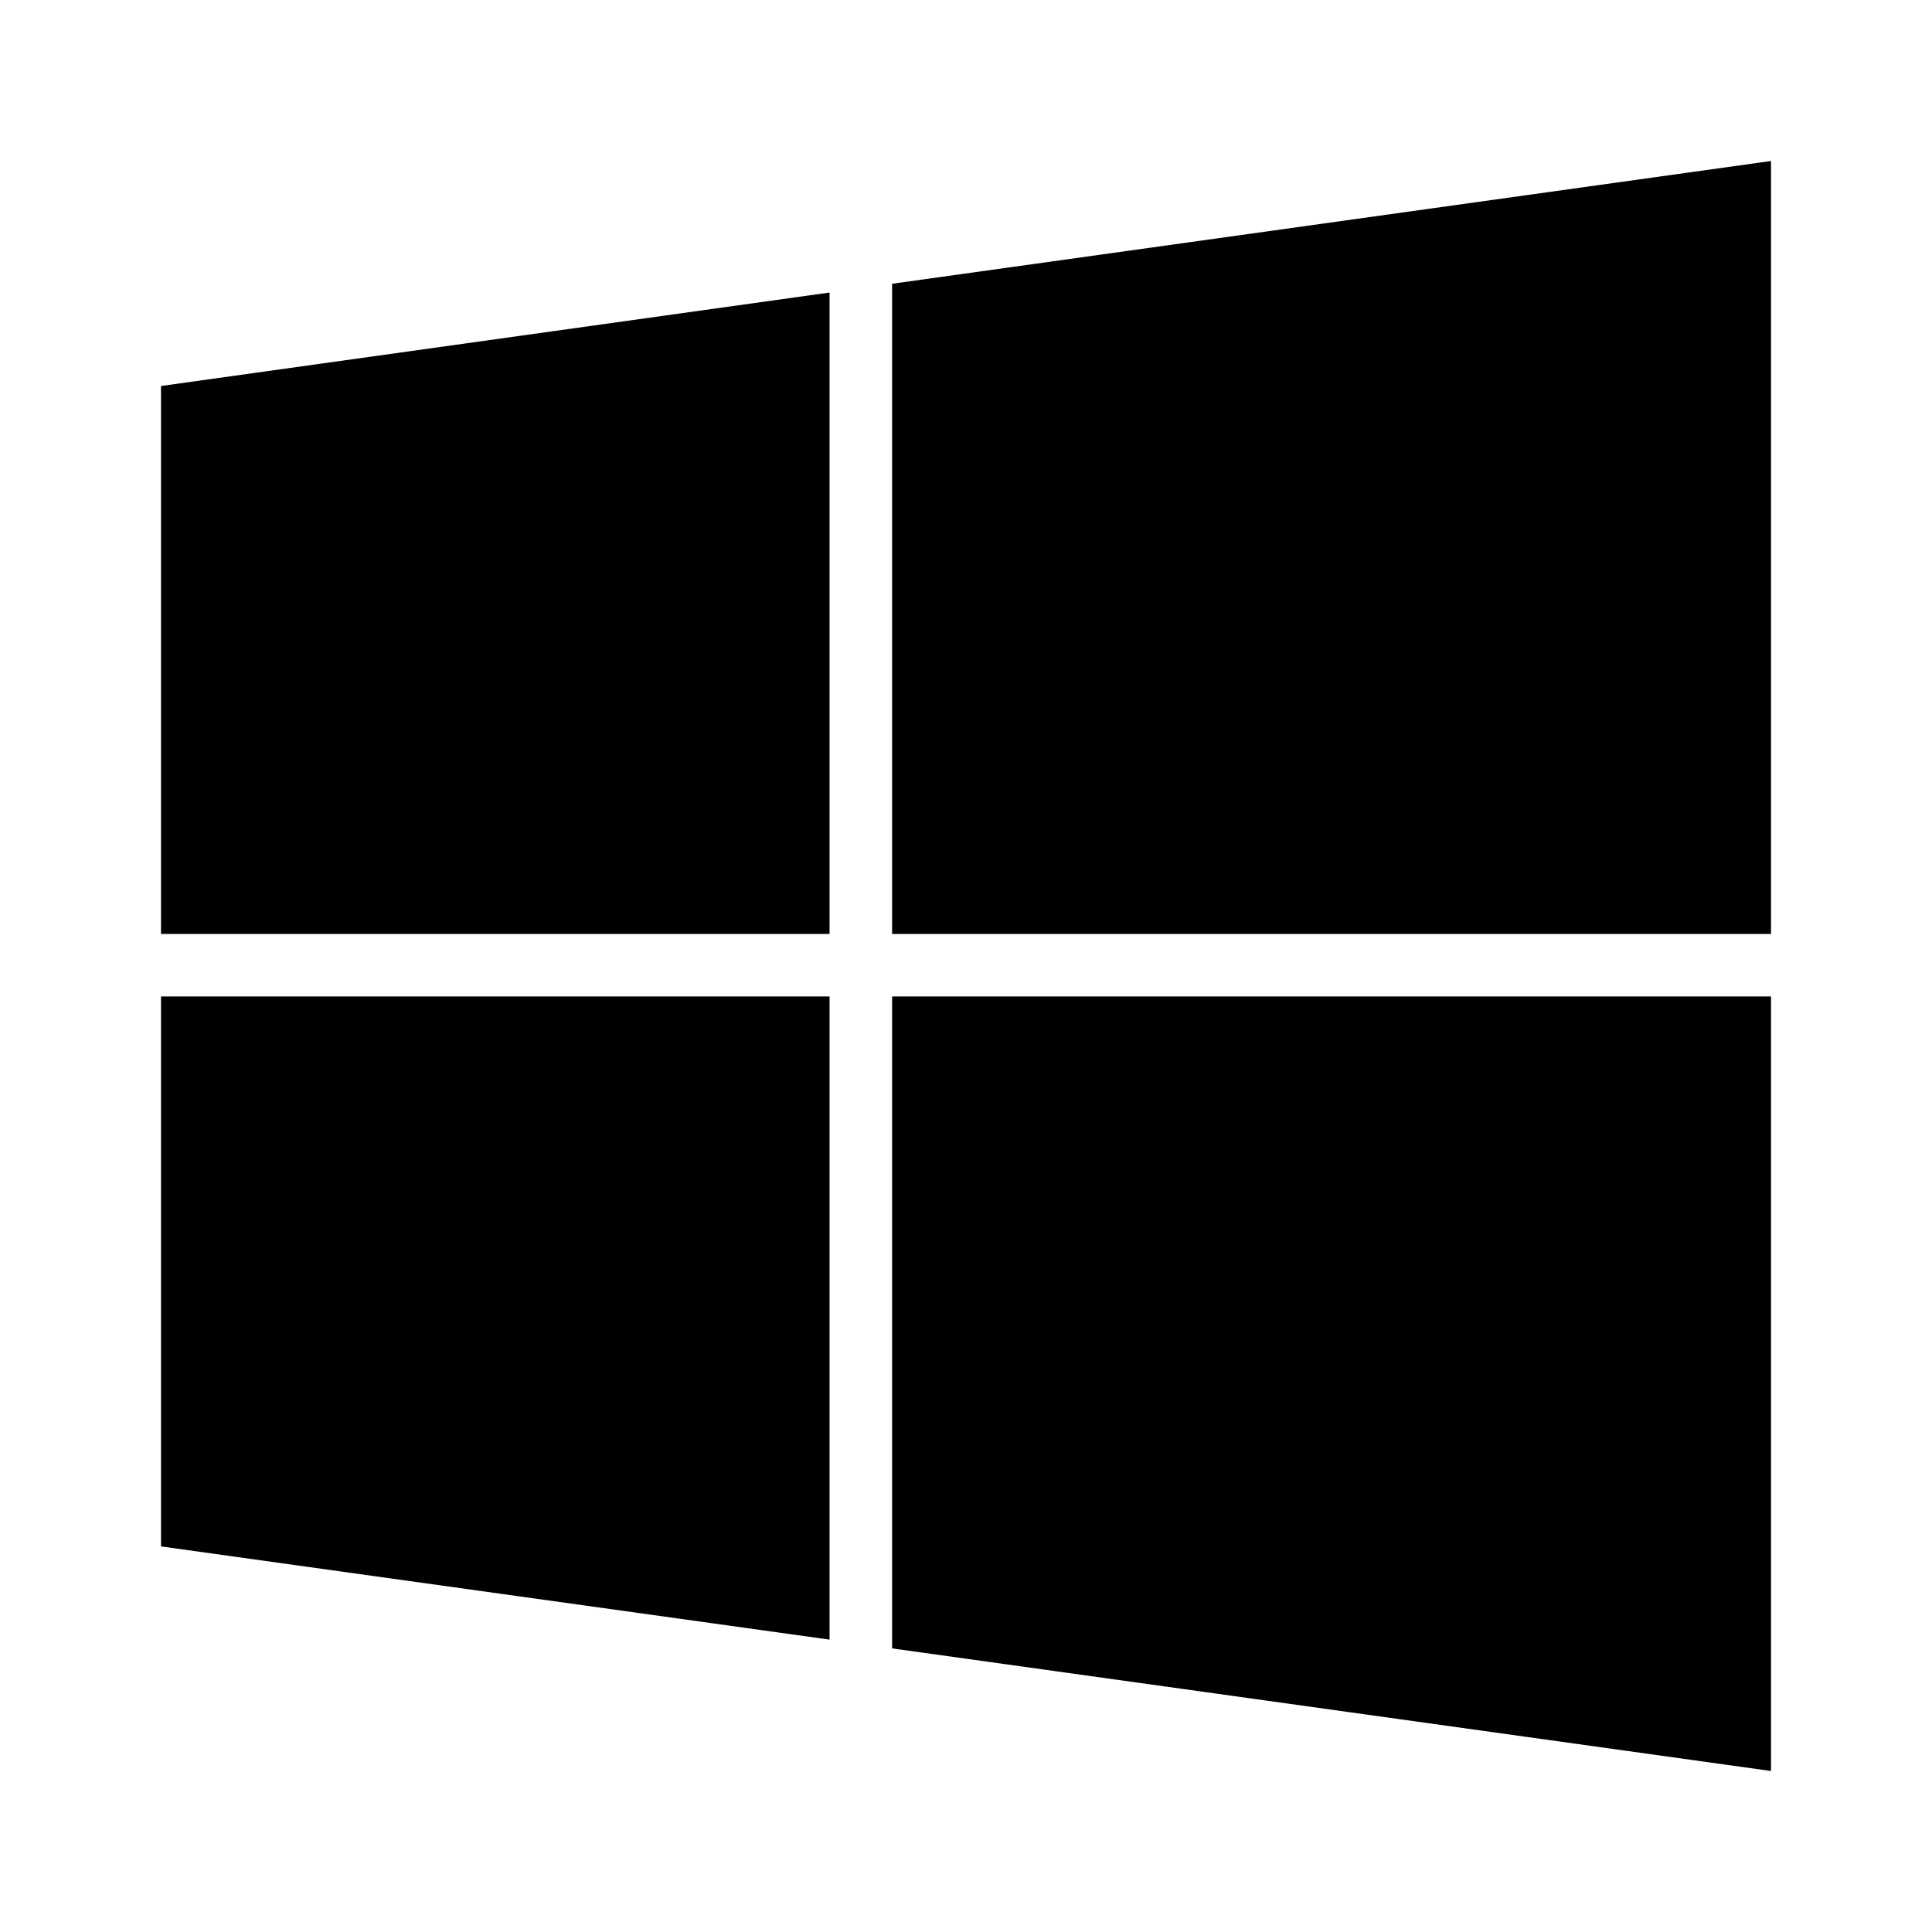 <svg width="24" height="24" viewBox="0 0 24 24" fill="none" xmlns="http://www.w3.org/2000/svg">
<path d="M11.082 11.602H22V2L11.082 3.525V11.602Z" fill="black"/>
<path d="M10.305 11.602V3.634L2 4.795V11.602H10.305Z" fill="black"/>
<path d="M11.082 12.378V20.477L22 22V12.378H11.082Z" fill="black"/>
<path d="M10.305 12.378H2V19.21L10.305 20.368V12.378Z" fill="black"/>
</svg>
